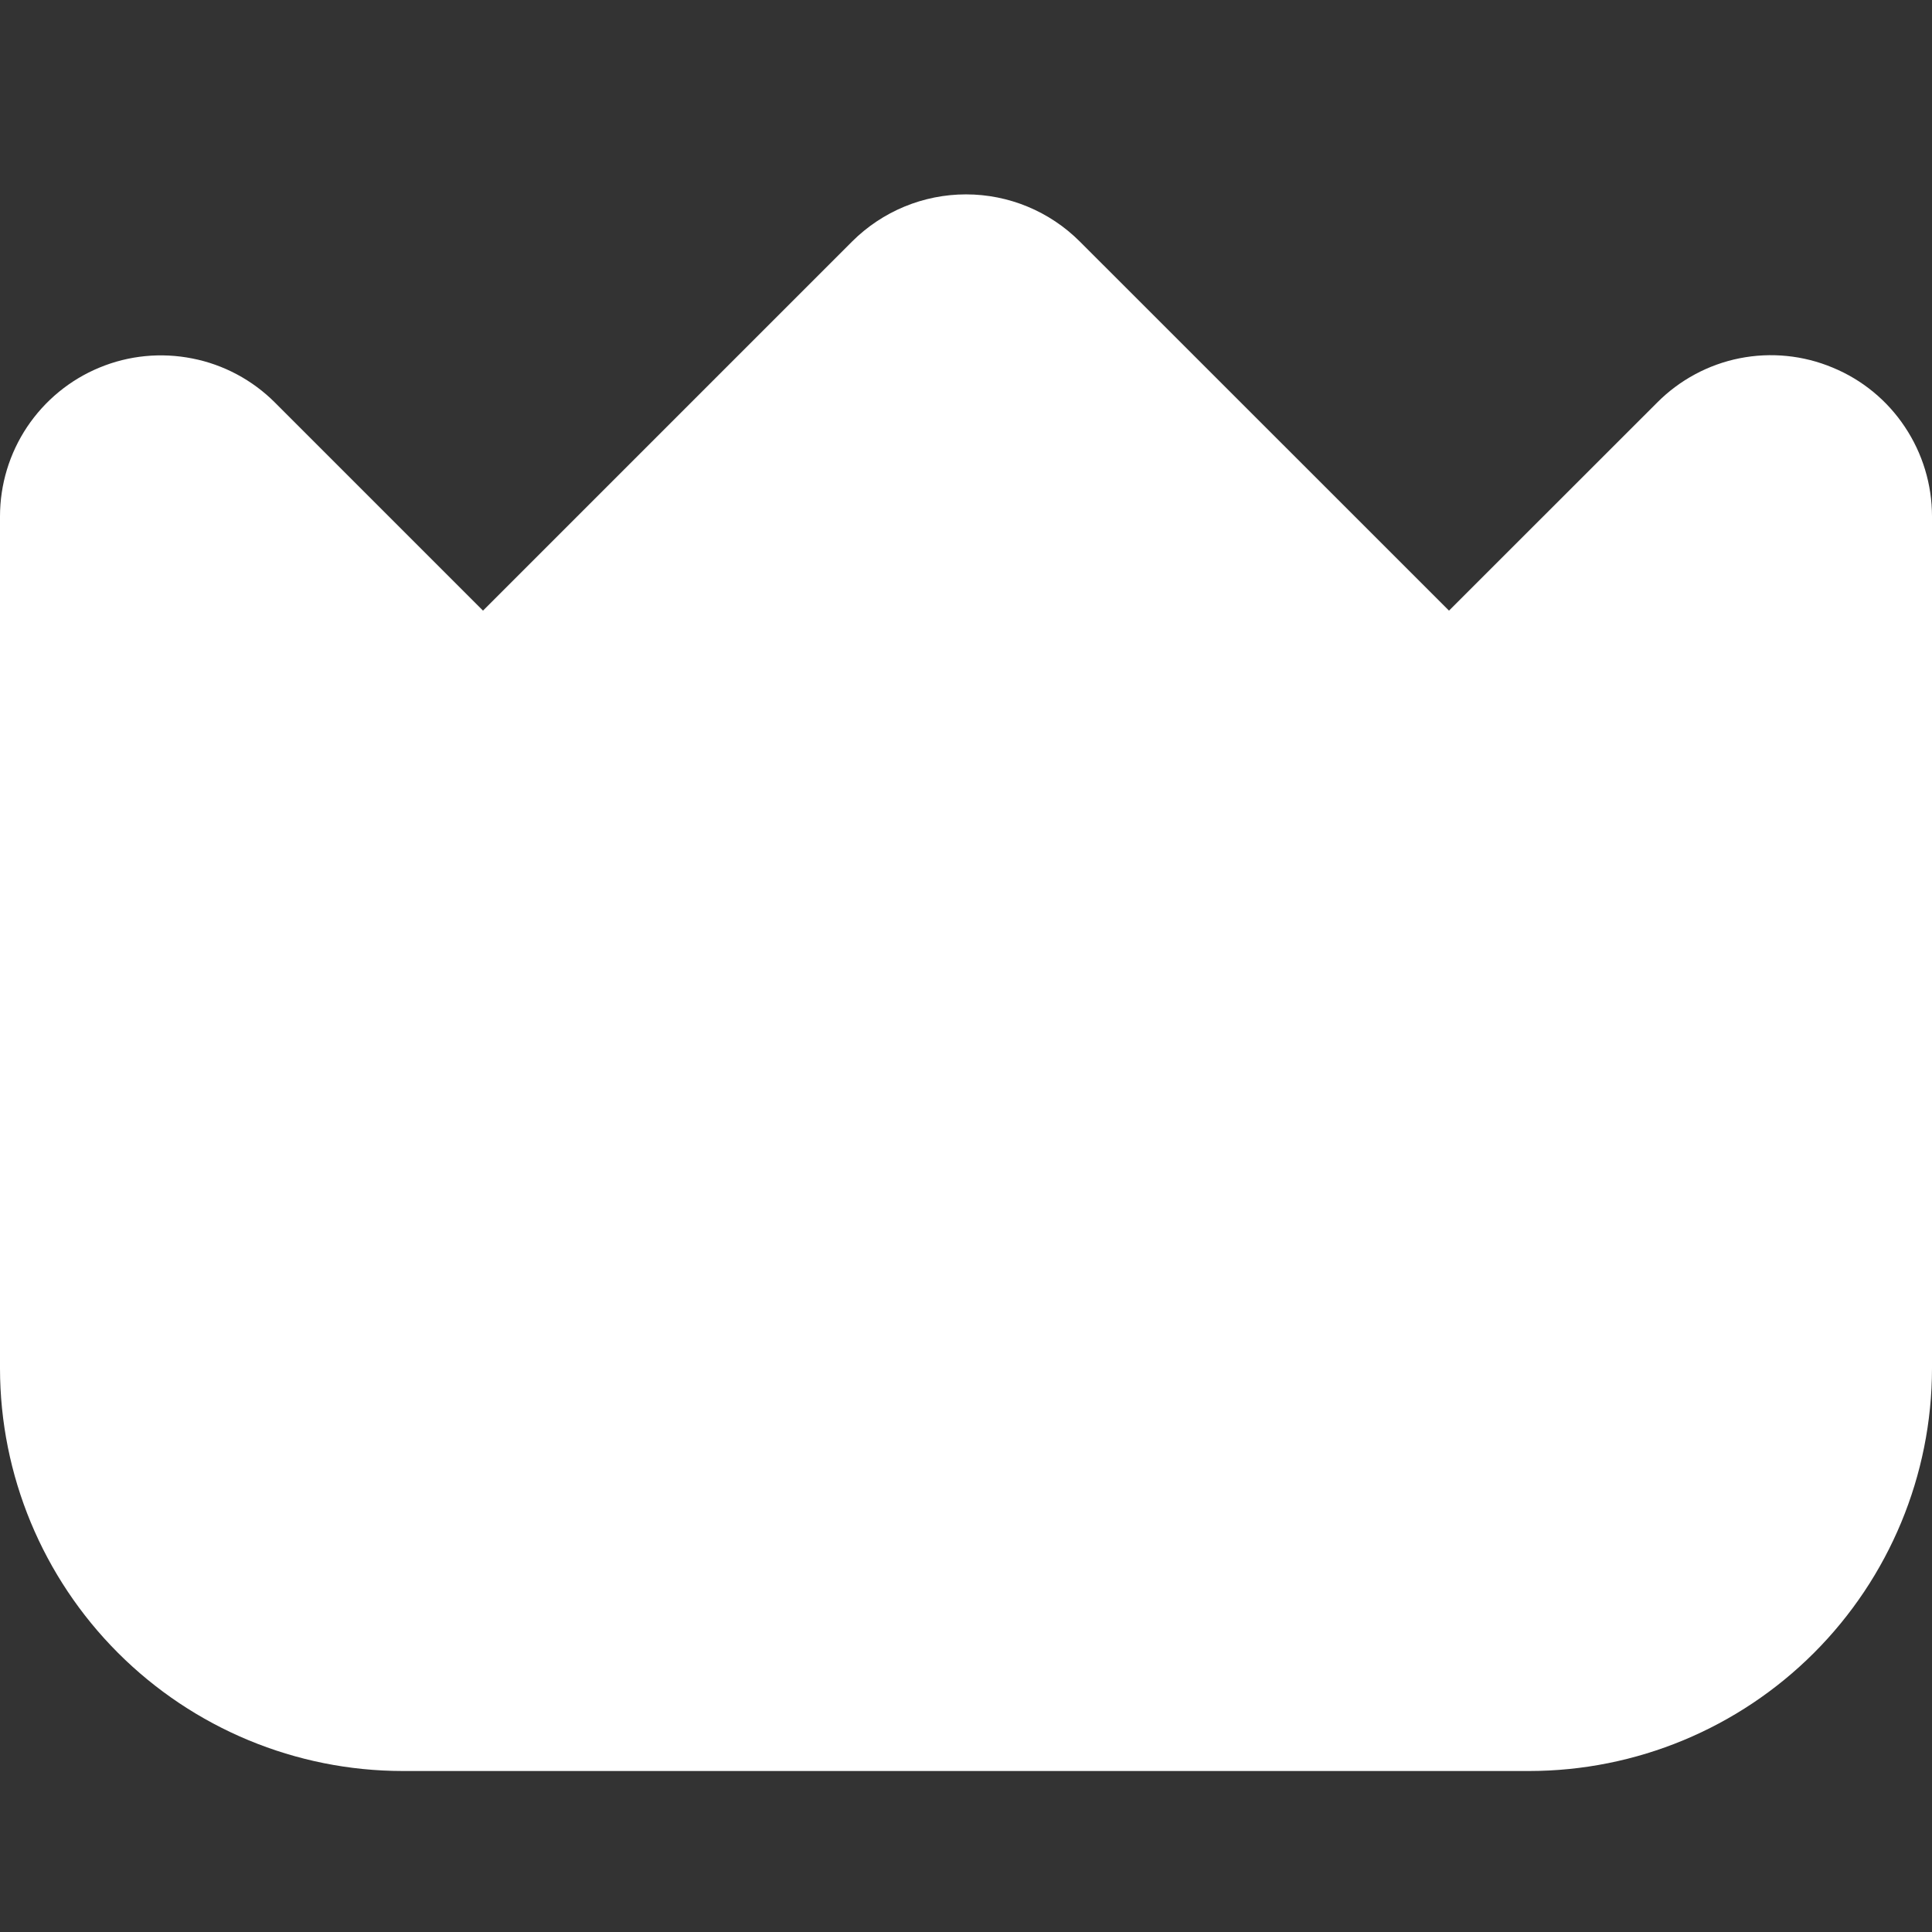 <svg width="18" height="18" viewBox="0 0 18 18" fill="none" xmlns="http://www.w3.org/2000/svg">
<rect x="0" y="0" width="18" height="18" fill="#333333" stroke="none"/>
<g clip-path="url(#clip0_1758_21664)">
<path d="M17.075 3.425C16.8 3.31 16.499 3.28 16.207 3.338C15.916 3.396 15.649 3.54 15.44 3.75L13.5 5.689L10.06 2.25C9.779 1.969 9.398 1.811 9 1.811C8.602 1.811 8.221 1.969 7.939 2.25L4.5 5.689L2.561 3.75C2.351 3.54 2.083 3.397 1.793 3.34C1.502 3.282 1.2 3.311 0.926 3.425C0.652 3.538 0.418 3.731 0.253 3.977C0.088 4.224 6.33365e-05 4.514 0 4.811L0 12.75C0.001 13.744 0.397 14.697 1.1 15.4C1.803 16.103 2.756 16.499 3.75 16.5H14.25C15.244 16.499 16.197 16.103 16.9 15.4C17.603 14.697 17.999 13.744 18 12.75V4.811C18 4.514 17.912 4.224 17.747 3.977C17.583 3.73 17.349 3.538 17.075 3.425Z" fill="white"/>
</g>
<defs>
<clipPath id="clip0_1758_21664">
<rect width="18" height="18" fill="white"/>
</clipPath>
</defs>
</svg>
